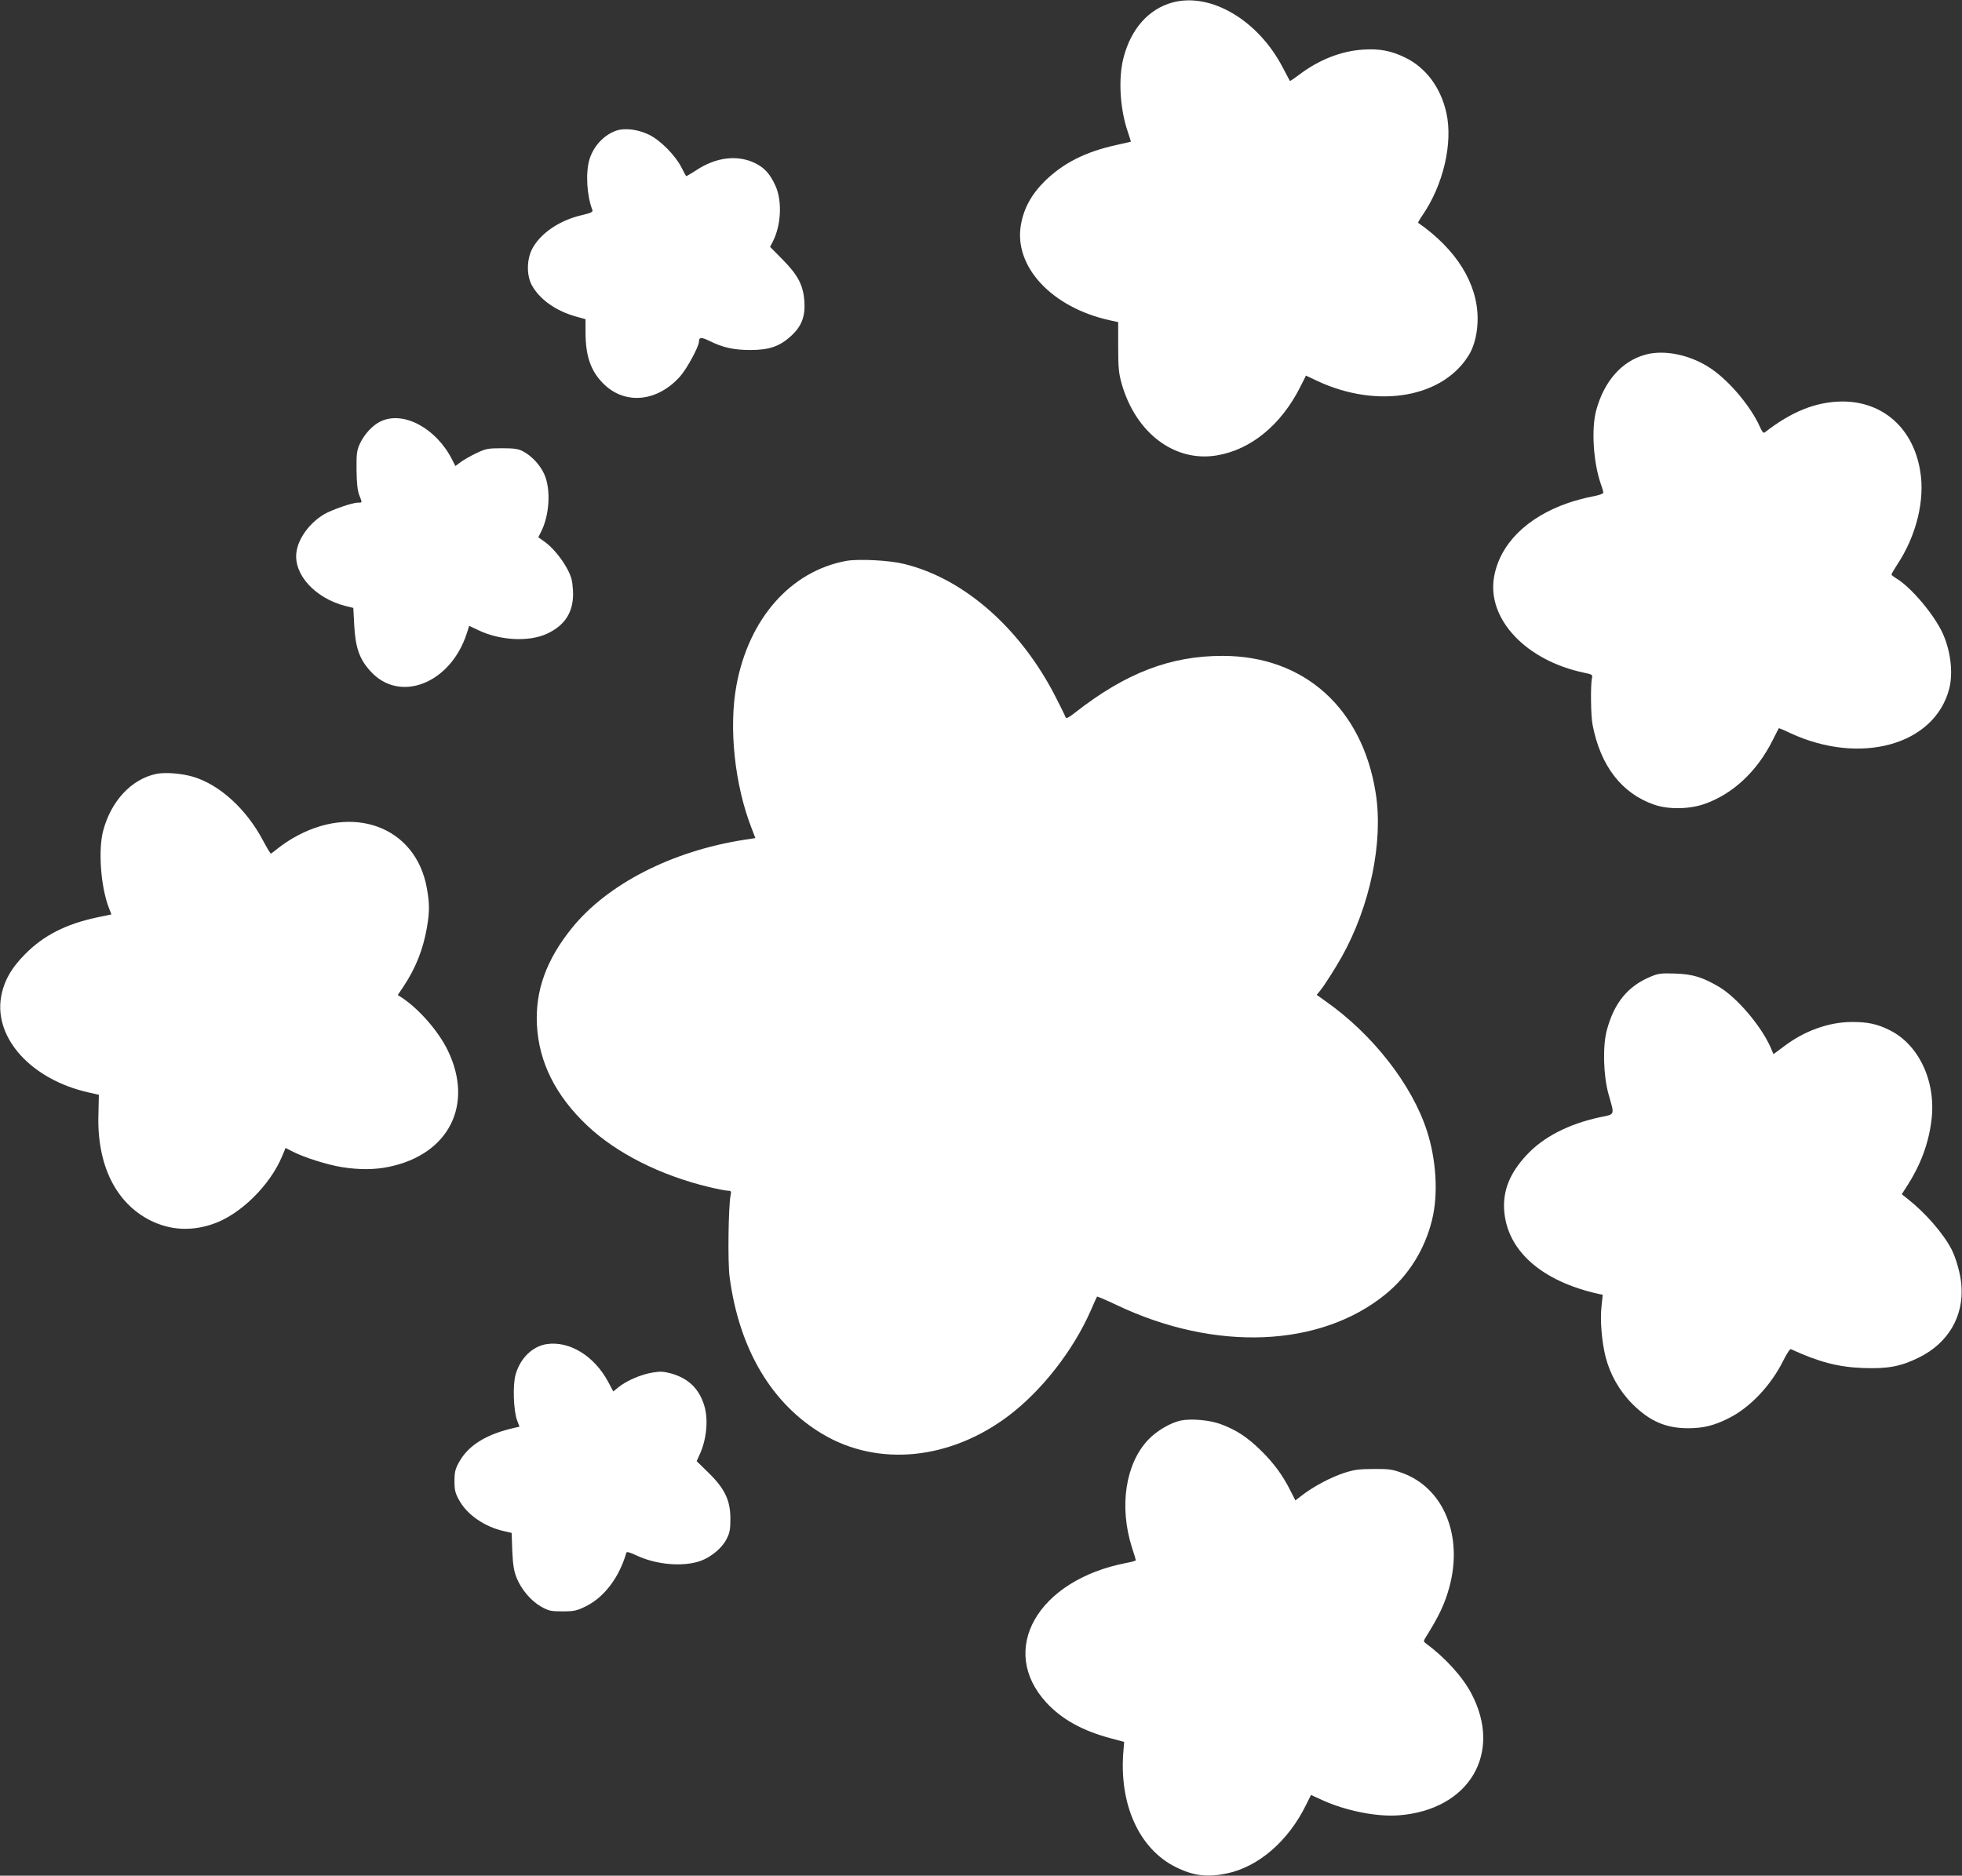 <?xml version="1.0" standalone="no"?>
<!DOCTYPE svg PUBLIC "-//W3C//DTD SVG 20010904//EN"
 "http://www.w3.org/TR/2001/REC-SVG-20010904/DTD/svg10.dtd">
<svg version="1.0" xmlns="http://www.w3.org/2000/svg"
 width="1280pt" height="1224pt" viewBox="0 0 1280 1224"
 preserveAspectRatio="xMidYMid meet">
<rect x="0" y="0" width="1280" height="1224" fill="#333333" stroke="none"/>
<g transform="translate(0,1224) scale(0.1,-0.1)"
fill="#ffffff" stroke="none">
<path d="M7650 12224 c-156 -42 -272 -173 -320 -360 -36 -138 -23 -339 29
-488 11 -33 20 -60 18 -61 -1 0 -45 -10 -97 -22 -199 -44 -341 -116 -462 -233
-89 -88 -139 -179 -158 -289 -46 -272 203 -538 580 -621 l55 -12 0 -162 c0
-137 4 -173 23 -241 92 -321 345 -512 619 -467 224 37 421 199 547 449 l36 72
72 -34 c398 -187 832 -109 997 179 32 57 51 140 51 226 0 229 -138 452 -388
626 -2 2 10 23 28 49 136 198 200 471 156 669 -37 165 -133 294 -268 360 -92
45 -169 60 -278 52 -141 -9 -287 -67 -412 -162 -33 -25 -61 -44 -63 -42 -1 2
-21 39 -44 83 -160 312 -471 496 -721 429z"/>
<path d="M4016 11386 c-80 -30 -145 -102 -171 -188 -25 -87 -17 -235 20 -329
4 -12 -9 -19 -70 -33 -146 -34 -270 -119 -323 -220 -36 -69 -37 -170 -4 -234
50 -94 157 -171 291 -208 l61 -17 0 -91 c1 -150 34 -247 115 -328 140 -142
354 -122 503 47 44 50 122 194 122 226 0 29 15 30 67 5 88 -44 161 -60 268
-60 122 0 190 23 263 89 70 63 96 127 90 225 -7 108 -41 174 -143 277 l-81 82
17 33 c56 108 63 269 17 368 -35 76 -70 115 -133 146 -114 55 -253 39 -383
-47 -35 -23 -65 -40 -66 -38 -2 2 -15 27 -30 56 -39 78 -137 177 -210 213 -75
37 -163 47 -220 26z"/>
<path d="M10732 9925 c-153 -43 -268 -174 -319 -365 -32 -121 -18 -340 31
-479 9 -24 16 -49 16 -56 0 -7 -29 -17 -72 -25 -40 -7 -111 -26 -158 -42 -271
-94 -446 -270 -483 -484 -47 -274 209 -545 588 -624 53 -11 56 -13 51 -36 -10
-40 -8 -245 4 -304 51 -267 190 -448 402 -521 93 -32 227 -30 326 4 187 65
345 213 447 417 21 41 38 76 40 78 1 1 36 -13 77 -33 456 -210 937 -77 1034
288 27 102 11 245 -40 360 -54 122 -209 307 -307 364 -16 10 -29 20 -29 24 0
4 16 31 35 61 127 190 185 425 152 616 -46 278 -243 452 -507 452 -171 -1
-332 -65 -507 -202 -8 -6 -18 5 -32 38 -59 131 -196 295 -316 377 -133 91
-306 128 -433 92z"/>
<path d="M2485 9491 c-53 -24 -108 -84 -137 -146 -20 -44 -23 -65 -22 -170 1
-86 6 -133 17 -164 21 -54 22 -51 -9 -51 -35 0 -168 -46 -218 -75 -95 -56
-170 -157 -182 -248 -20 -145 121 -300 318 -351 l53 -13 6 -114 c8 -145 34
-221 106 -299 190 -211 522 -81 628 246 l16 50 57 -27 c141 -69 332 -79 449
-25 123 56 179 149 171 284 -4 64 -10 89 -38 141 -38 71 -101 145 -154 181
l-34 24 18 36 c55 108 65 277 21 375 -26 59 -80 118 -136 148 -33 18 -56 22
-140 22 -92 0 -106 -3 -167 -32 -38 -18 -83 -44 -102 -58 l-35 -26 -22 43
c-104 204 -316 318 -464 249z"/>
<path d="M5522 8580 c-362 -66 -636 -375 -717 -810 -52 -280 -12 -654 100
-939 l23 -60 -72 -11 c-472 -73 -893 -289 -1125 -576 -167 -207 -240 -409
-228 -634 13 -242 122 -460 328 -655 191 -180 475 -324 794 -401 55 -13 111
-24 124 -24 21 0 23 -3 17 -32 -14 -73 -19 -440 -6 -531 62 -471 275 -829 608
-1026 361 -214 828 -168 1209 118 218 164 424 427 539 689 21 48 39 89 41 91
2 2 60 -23 130 -56 642 -305 1327 -276 1753 72 149 122 254 289 302 482 42
166 29 394 -33 584 -98 303 -356 632 -663 847 l-56 40 23 28 c29 36 95 140
141 221 184 329 272 749 221 1068 -87 553 -466 894 -996 895 -342 1 -634 -111
-965 -370 -40 -32 -59 -41 -62 -31 -2 7 -30 65 -62 127 -229 452 -600 779
-992 874 -96 24 -296 34 -376 20z"/>
<path d="M1020 7190 c-162 -34 -295 -176 -347 -371 -33 -126 -16 -362 36 -500
l18 -46 -96 -20 c-200 -43 -345 -116 -466 -238 -92 -92 -140 -178 -158 -281
-46 -270 199 -538 567 -622 l71 -16 -3 -133 c-9 -326 114 -574 339 -687 127
-63 262 -72 403 -25 180 59 377 252 457 445 l22 53 49 -25 c75 -38 224 -85
318 -100 112 -18 213 -18 308 2 391 81 555 406 383 760 -60 124 -187 270 -301
345 l-25 16 37 55 c80 120 128 242 153 384 18 106 18 156 0 257 -71 403 -484
557 -877 326 -29 -17 -72 -46 -95 -65 -23 -19 -44 -34 -46 -34 -3 0 -26 38
-51 85 -108 204 -279 361 -452 415 -76 23 -184 32 -244 20z"/>
<path d="M10767 5866 c-148 -62 -236 -170 -284 -348 -28 -103 -23 -298 11
-418 40 -141 44 -130 -54 -150 -205 -44 -372 -129 -482 -249 -107 -115 -153
-228 -145 -356 17 -265 243 -466 618 -549 l25 -5 -8 -78 c-10 -86 2 -231 27
-328 29 -114 91 -223 174 -306 113 -113 218 -159 365 -159 97 0 167 17 261 64
142 70 279 215 361 381 21 42 42 74 48 71 182 -84 308 -117 471 -123 160 -6
246 10 363 68 192 94 295 270 278 474 -5 69 -34 172 -63 230 -53 104 -172 241
-287 331 l-39 31 36 56 c86 134 138 272 157 421 34 253 -79 499 -273 594 -80
40 -142 53 -243 53 -152 0 -312 -57 -448 -161 l-66 -49 -19 45 c-62 140 -218
323 -334 393 -109 64 -172 84 -287 88 -94 3 -111 1 -163 -21z"/>
<path d="M3567 3469 c-93 -14 -173 -92 -203 -198 -20 -67 -14 -234 9 -298 l16
-43 -27 -6 c-186 -41 -306 -114 -367 -225 -25 -45 -30 -65 -30 -124 0 -59 5
-79 30 -124 52 -95 166 -174 291 -202 l52 -12 4 -116 c4 -90 10 -129 27 -174
31 -78 94 -153 161 -191 50 -28 63 -31 140 -31 76 0 93 4 152 33 120 59 218
189 264 349 2 9 22 4 66 -17 130 -61 303 -76 418 -36 69 25 140 84 169 141 22
42 26 63 26 135 0 119 -36 195 -143 300 l-77 75 17 38 c47 98 61 231 33 323
-33 111 -103 179 -215 211 -52 14 -72 15 -125 6 -75 -13 -165 -52 -217 -93
l-37 -30 -33 62 c-90 169 -252 269 -401 247z"/>
<path d="M7702 2970 c-66 -14 -157 -68 -211 -125 -149 -157 -191 -437 -106
-704 14 -42 25 -79 25 -82 0 -4 -28 -12 -62 -18 -579 -112 -839 -567 -521
-912 101 -109 236 -184 422 -233 l85 -23 -4 -49 c-33 -352 99 -649 343 -769
114 -56 205 -67 332 -40 205 43 400 211 515 446 l33 66 72 -33 c152 -70 357
-111 500 -100 460 35 681 406 473 797 -57 108 -170 232 -293 323 -18 13 -19
17 -6 38 90 143 128 225 157 333 90 333 -38 644 -305 742 -68 25 -89 28 -191
27 -96 0 -128 -5 -195 -27 -86 -29 -192 -85 -267 -142 l-47 -36 -32 63 c-52
103 -107 178 -193 263 -90 88 -162 135 -263 172 -74 27 -193 37 -261 23z"/>
</g>
</svg>
